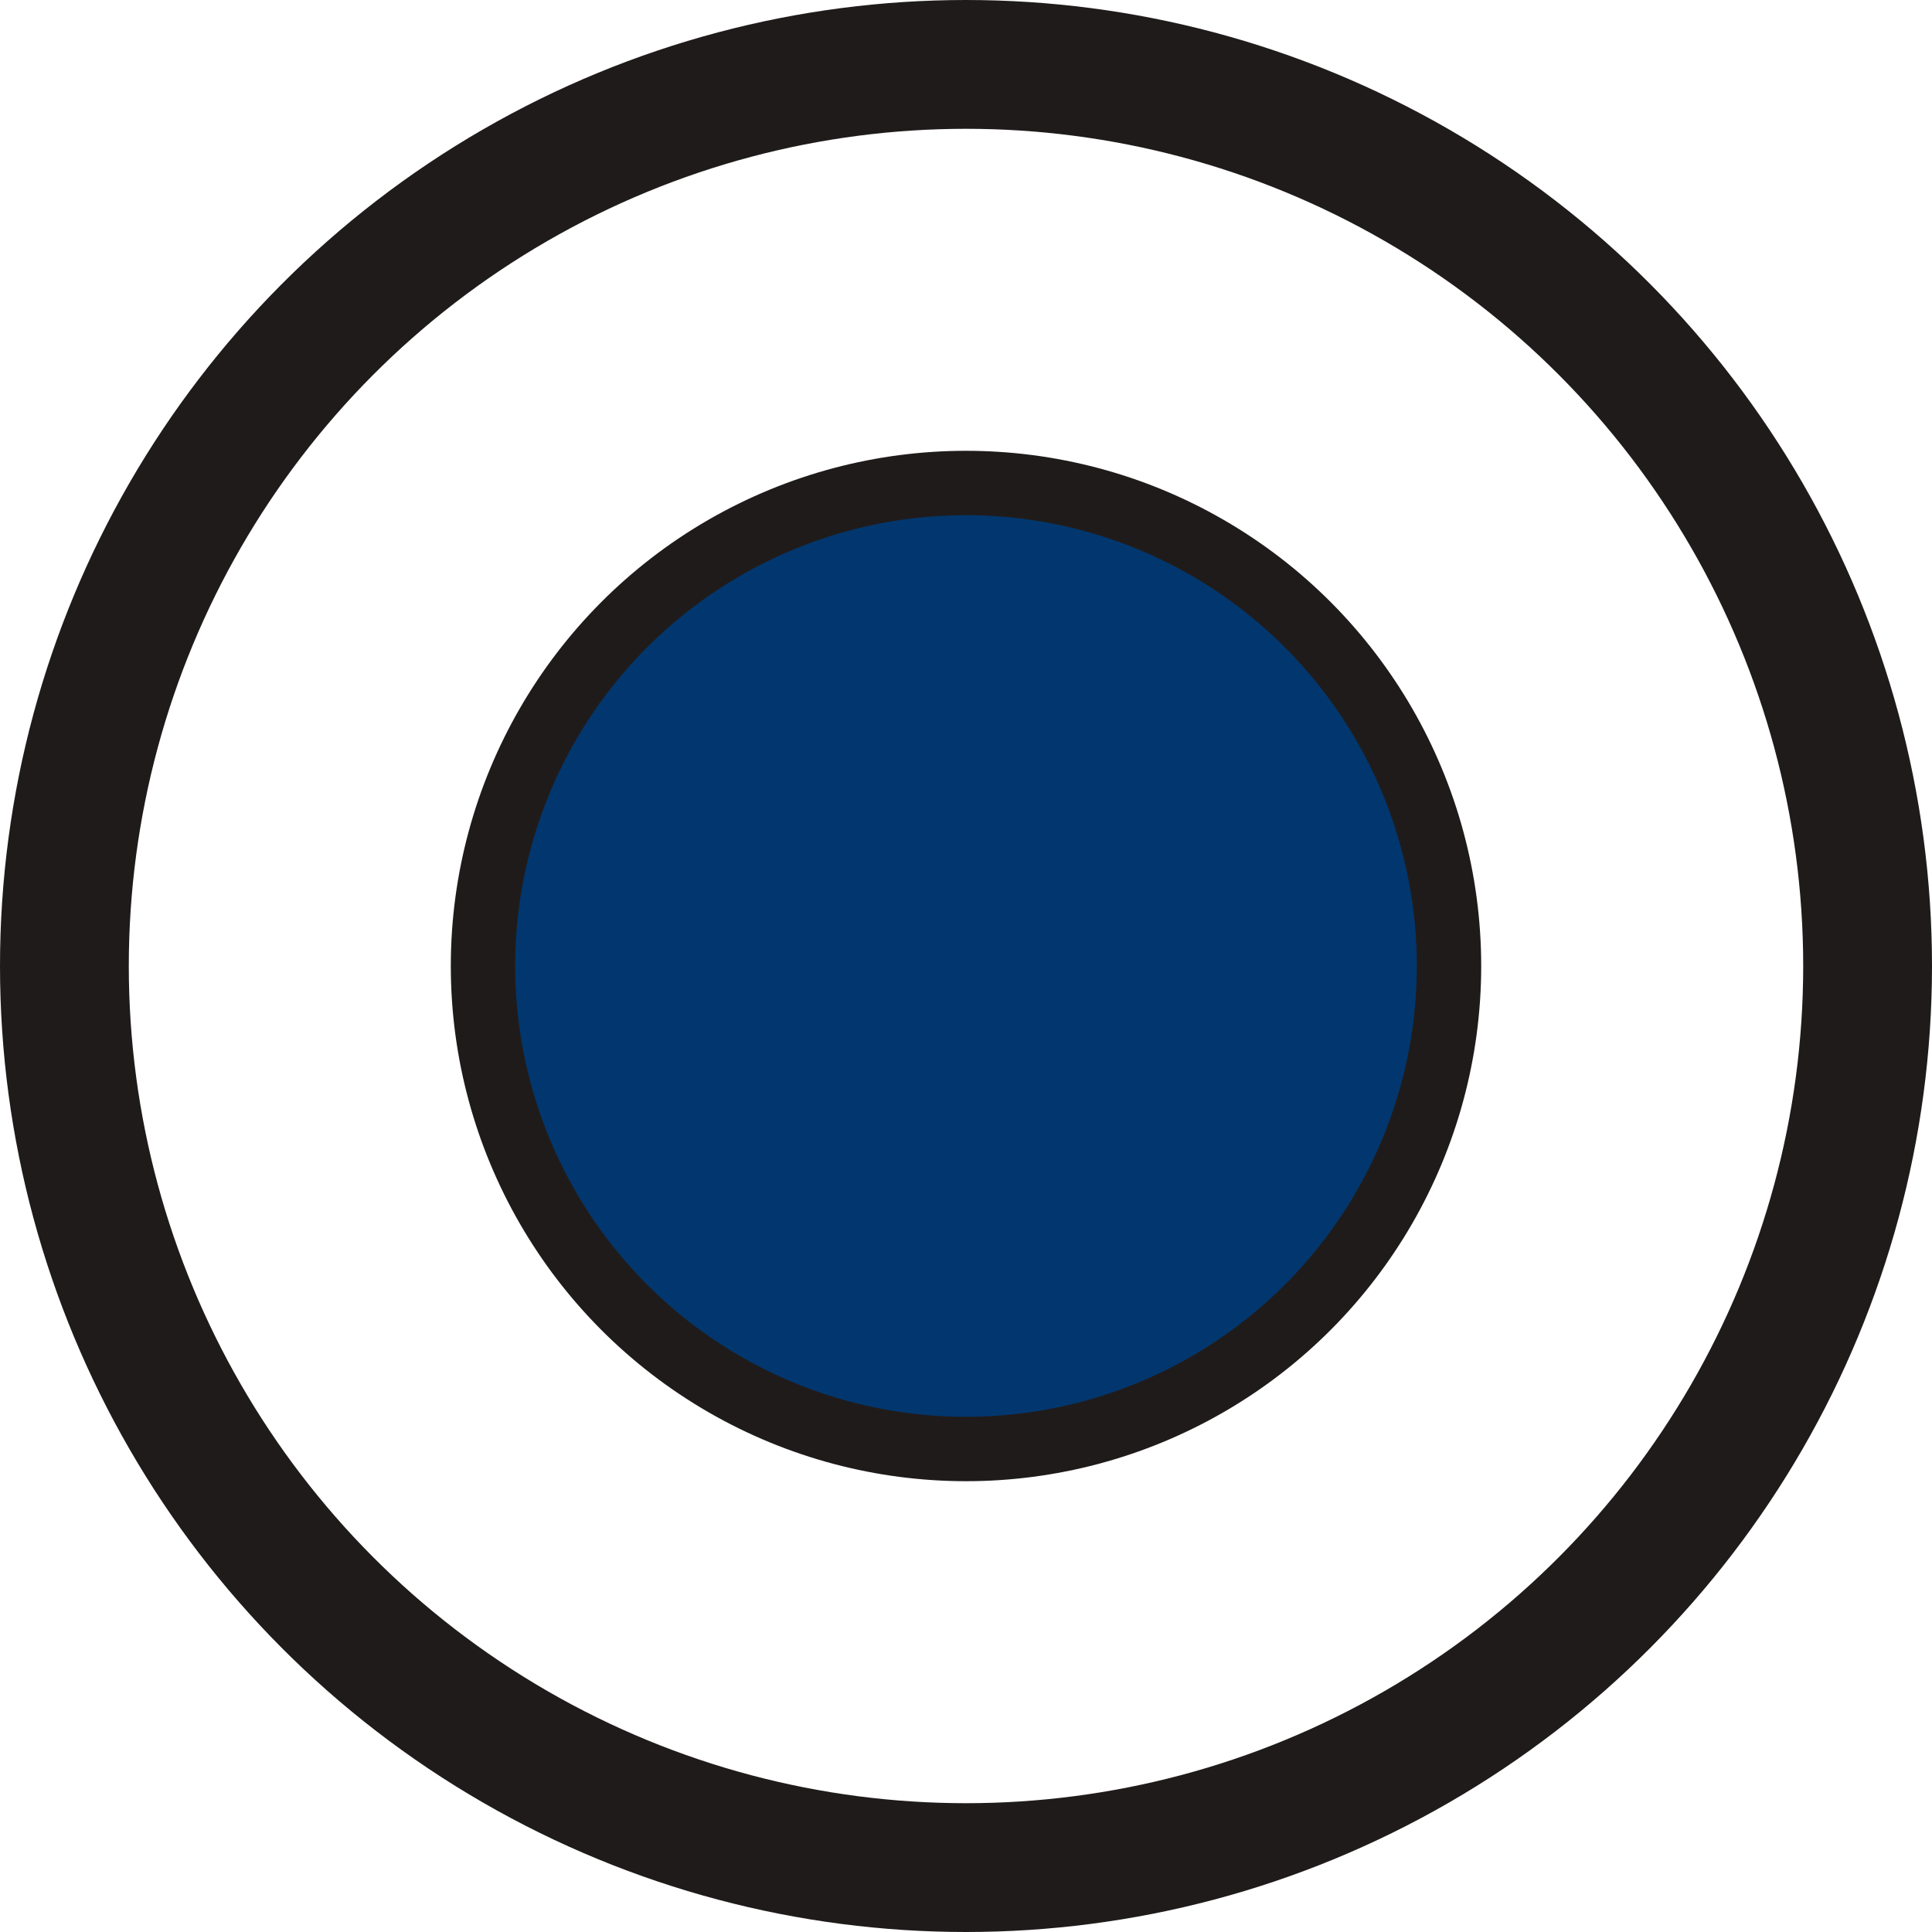 <?xml version="1.0" encoding="UTF-8"?> <svg xmlns="http://www.w3.org/2000/svg" width="30" height="30" viewBox="0 0 30 30" fill="none"><circle cx="15" cy="15" r="14" stroke="#201B1B" stroke-width="2"></circle><circle cx="15" cy="15" r="7.5" fill="#01376E" stroke="#201B1B"></circle></svg> 